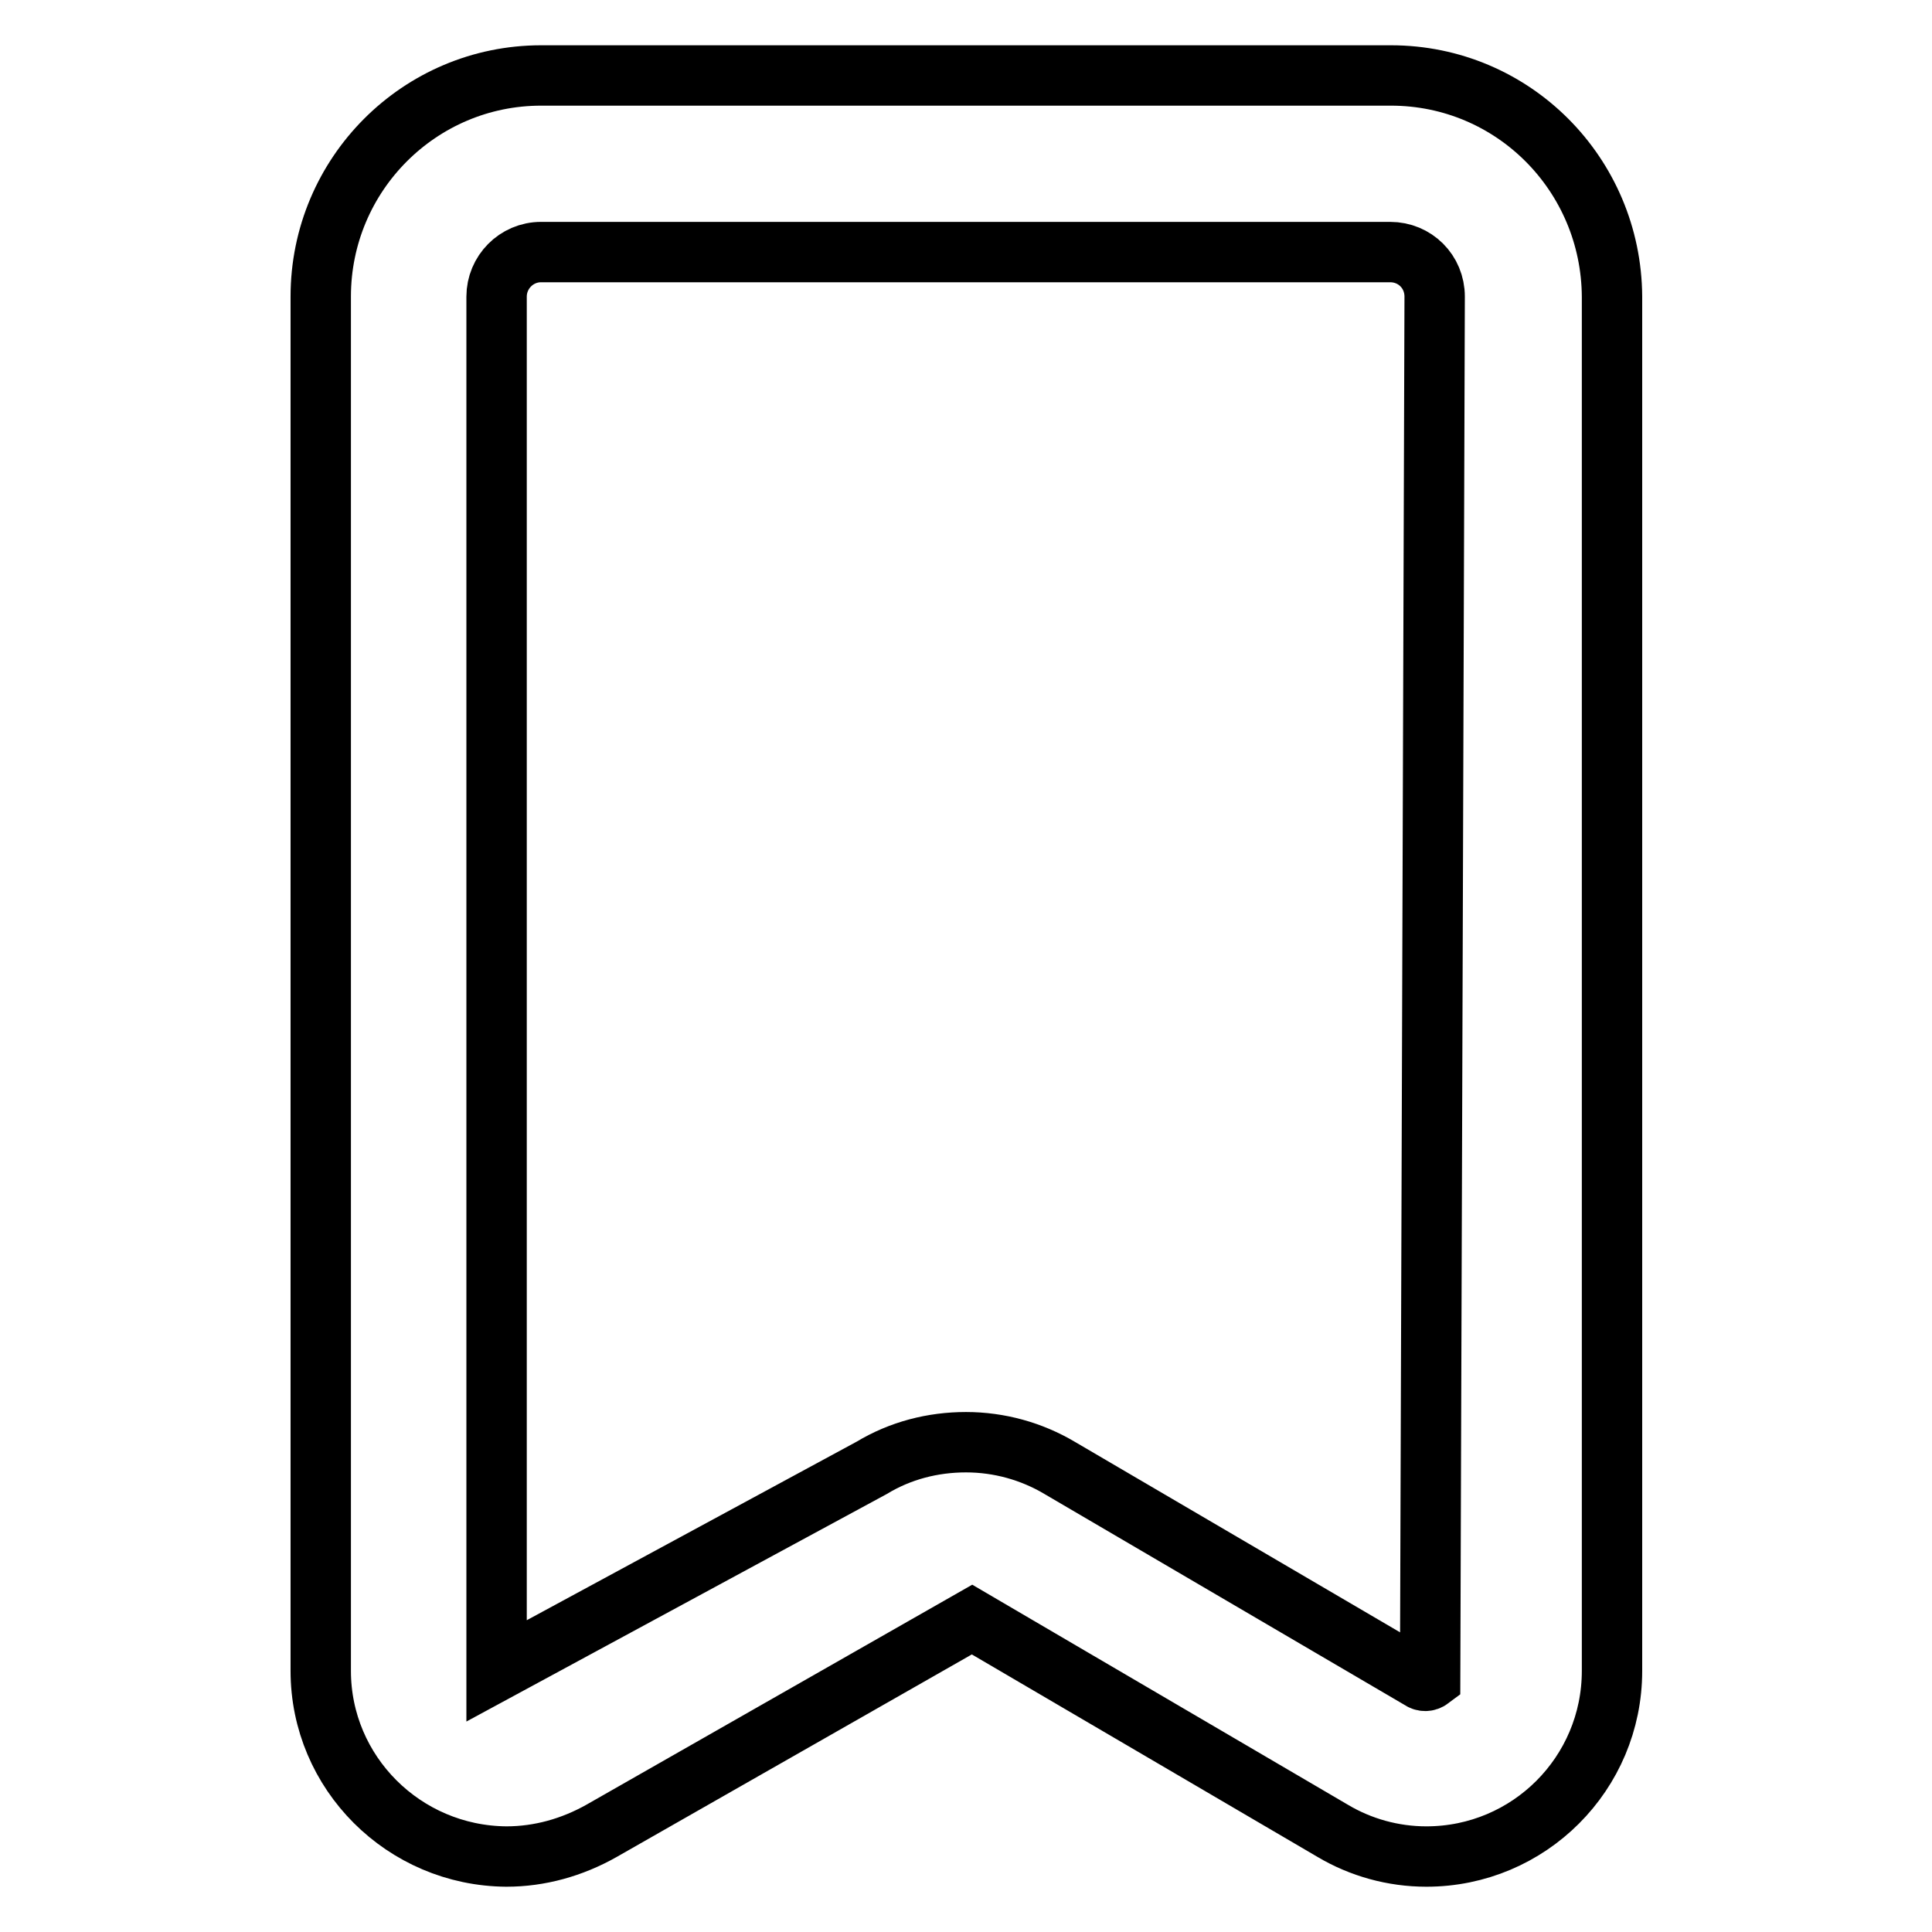 <?xml version="1.0" encoding="utf-8"?>
<!-- Svg Vector Icons : http://www.onlinewebfonts.com/icon -->
<!DOCTYPE svg PUBLIC "-//W3C//DTD SVG 1.1//EN" "http://www.w3.org/Graphics/SVG/1.1/DTD/svg11.dtd">
<svg version="1.1" xmlns="http://www.w3.org/2000/svg" xmlns:xlink="http://www.w3.org/1999/xlink" x="0px" y="0px" viewBox="0 0 256 256" enable-background="new 0 0 256 256" xml:space="preserve">
<g> <path stroke-width="8" fill-opacity="0" stroke="#000000"  d="M67.1,246c-13.6-0.1-24.6-11.1-24.6-24.6V39.3C42.5,23.1,55.6,10,71.7,10h112.6c16.2,0,29.2,13.1,29.3,29.3 v182.1c0,13.6-11,24.6-24.6,24.6c-4.4,0-8.7-1.2-12.4-3.4l-47.8-28l-49.1,28C75.8,244.8,71.5,246,67.1,246z M128,191.1 c4.4,0,8.7,1.2,12.4,3.4l47.8,28c0.4,0.3,0.9,0.3,1.3,0l0.6-183.2c0-3.3-2.6-5.9-5.9-5.9H71.7c-3.3,0-5.9,2.7-5.9,5.9v182.1 l49.7-26.9C119.3,192.2,123.6,191.1,128,191.1L128,191.1z"/></g>
</svg>